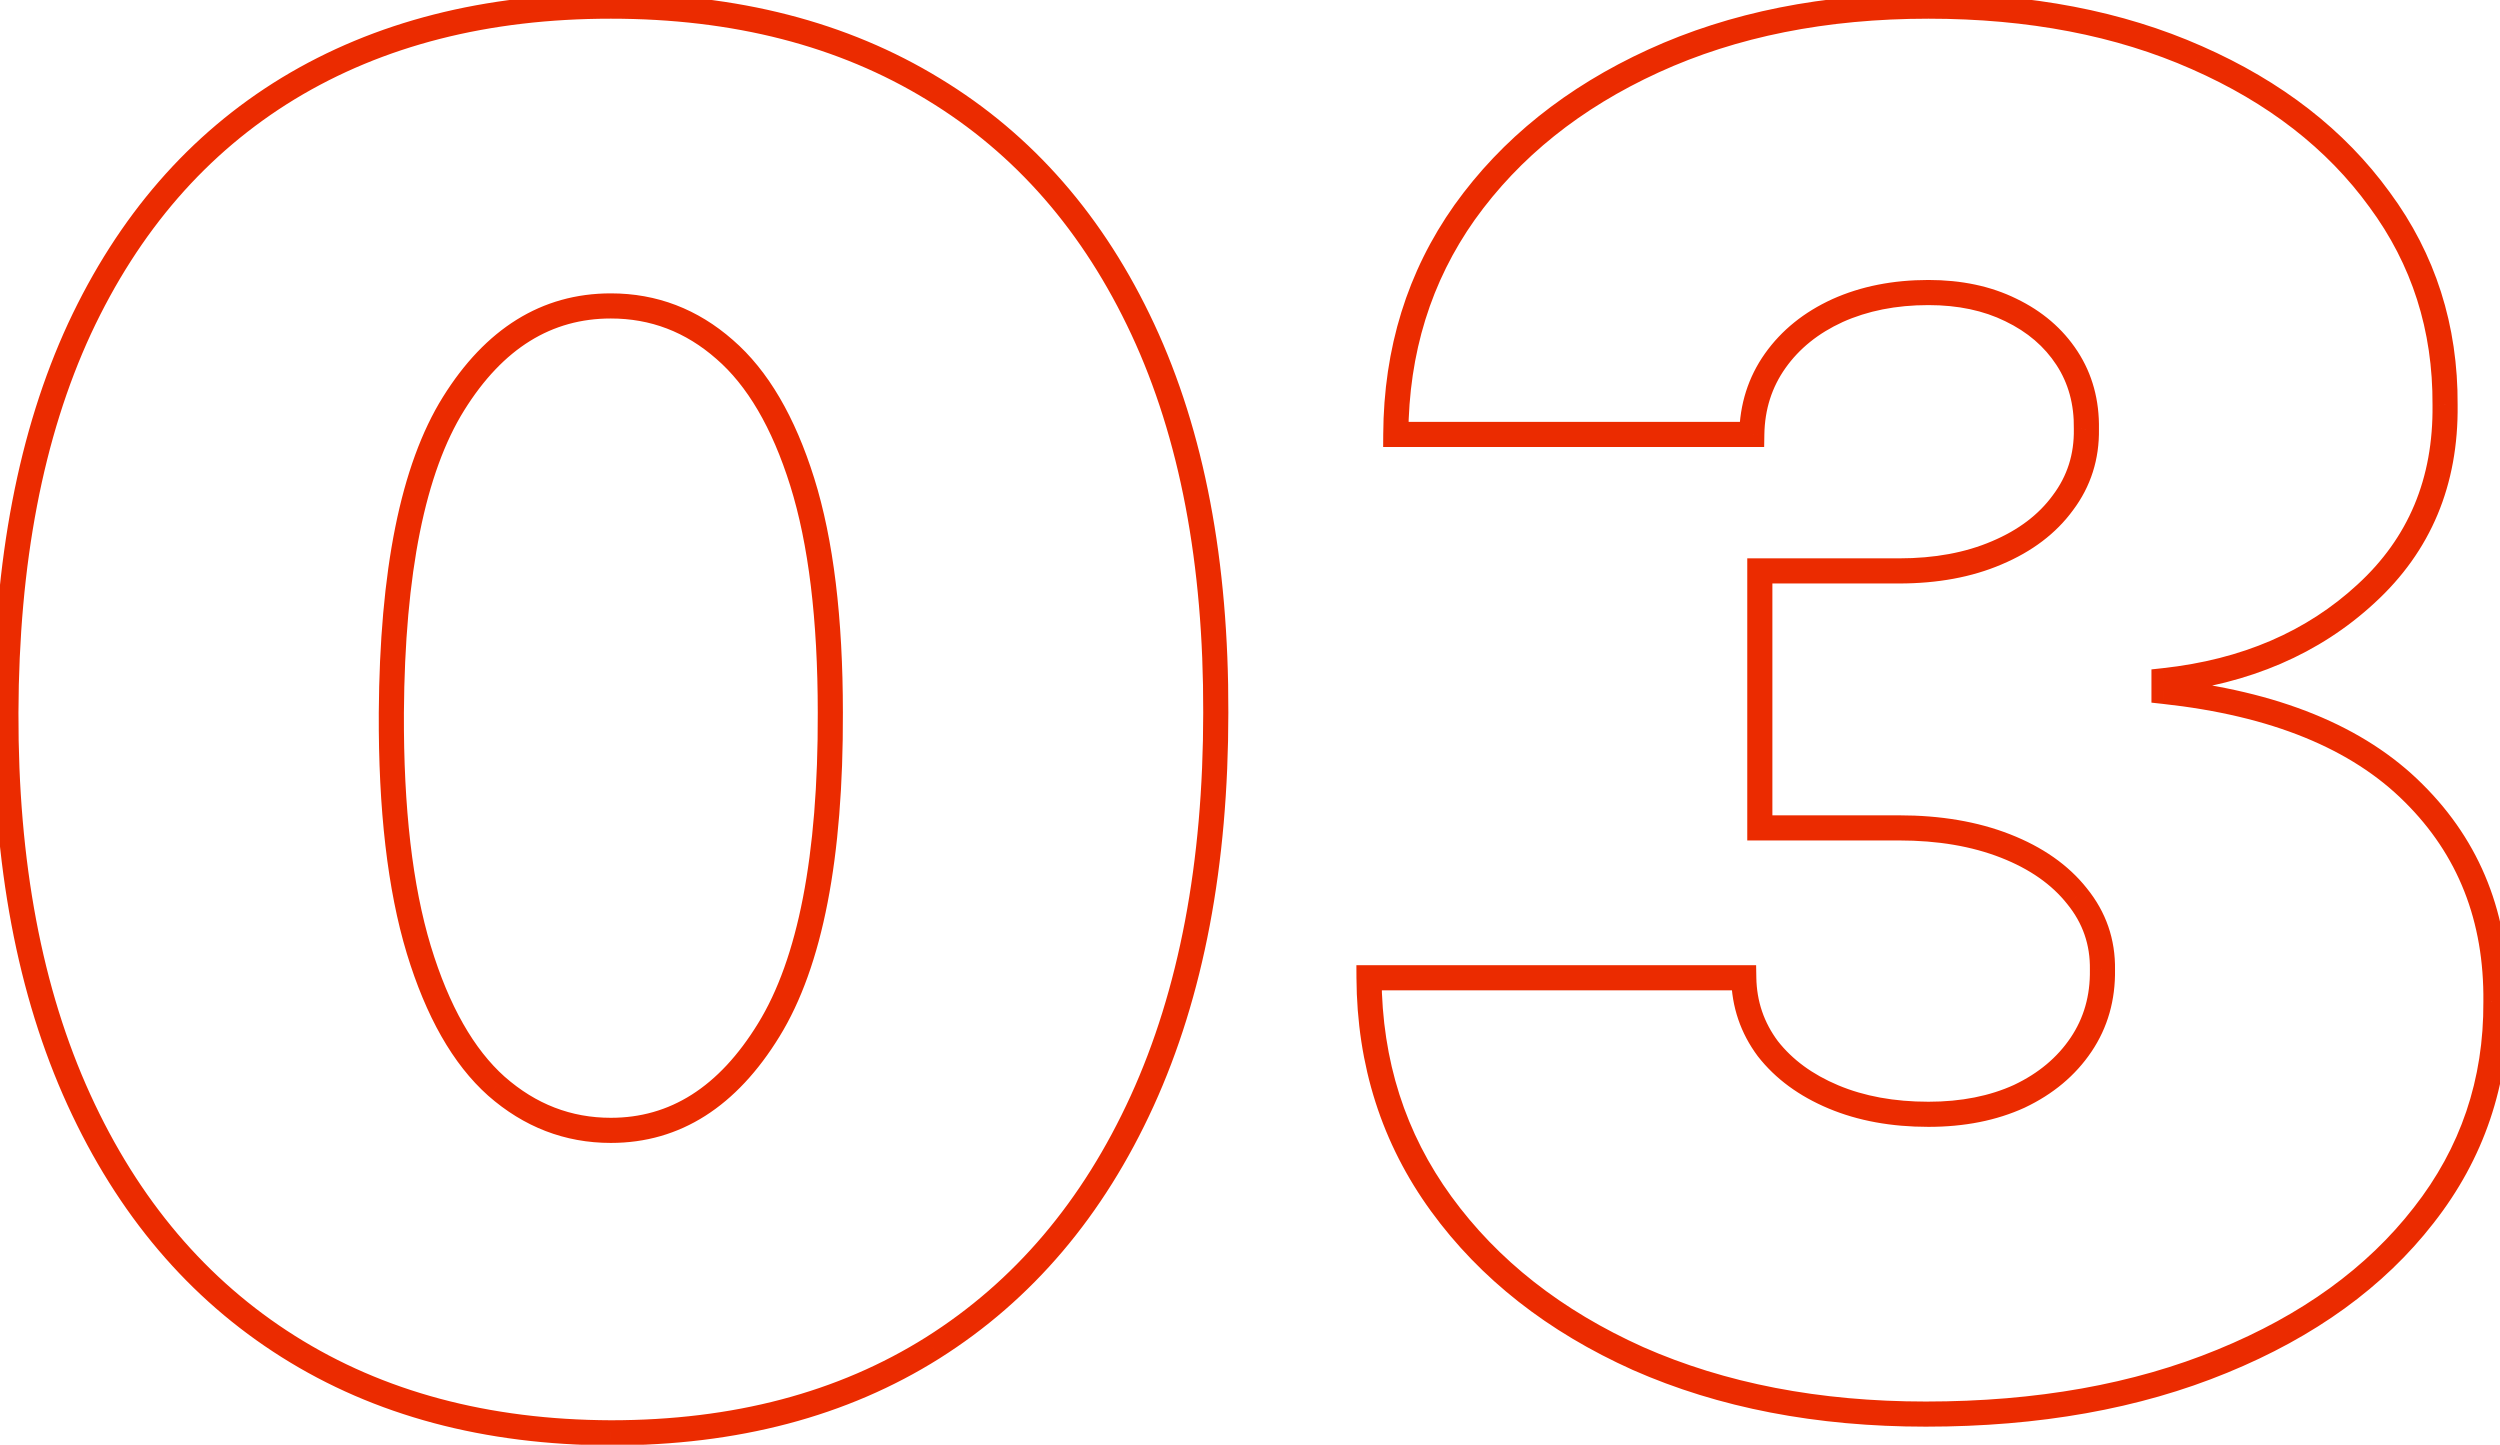 <svg width="199" height="115" viewBox="0 0 199 115" fill="none" xmlns="http://www.w3.org/2000/svg">
<path d="M48.623 114.053L48.619 115.053H48.623V114.053ZM22.948 107.182L22.415 108.028L22.415 108.028L22.948 107.182ZM6.275 87.526L5.366 87.942L5.366 87.942L6.275 87.526ZM0.469 56.738L1.469 56.741L1.469 56.741L0.469 56.738ZM6.329 26.163L5.422 25.74L5.421 25.743L6.329 26.163ZM22.948 7.04L22.43 6.185L22.428 6.186L22.948 7.04ZM74.297 7.093L73.776 7.946L73.779 7.948L74.297 7.093ZM90.97 26.216L91.876 25.793L91.876 25.793L90.97 26.216ZM96.776 56.738L95.776 56.735V56.738H96.776ZM90.917 87.633L91.826 88.048L91.826 88.048L90.917 87.633ZM74.244 107.288L74.776 108.135L74.777 108.134L74.244 107.288ZM61.194 81.987L60.342 81.462L60.341 81.464L61.194 81.987ZM66.094 56.738L65.094 56.738L65.094 56.741L66.094 56.738ZM63.857 38.361L64.811 38.062L64.811 38.062L63.857 38.361ZM57.678 27.814L57.018 28.565L57.024 28.57L57.678 27.814ZM36.105 32.129L35.256 31.6L35.256 31.6L36.105 32.129ZM31.151 56.738L30.151 56.732L30.151 56.733L31.151 56.738ZM33.335 75.594L32.378 75.884L32.378 75.886L33.335 75.594ZM39.514 86.461L38.848 87.207L38.853 87.212L39.514 86.461ZM48.626 113.053C38.875 113.018 30.507 110.766 23.481 106.336L22.415 108.028C29.806 112.689 38.555 115.017 48.619 115.053L48.626 113.053ZM23.481 106.336C16.454 101.905 11.019 95.511 7.185 87.111L5.366 87.942C9.344 96.658 15.024 103.368 22.415 108.028L23.481 106.336ZM7.185 87.111C3.353 78.715 1.434 68.602 1.469 56.741L-0.531 56.735C-0.567 68.809 1.385 79.221 5.366 87.942L7.185 87.111ZM1.469 56.741C1.504 44.84 3.441 34.799 7.236 26.582L5.421 25.743C1.474 34.288 -0.495 44.63 -0.531 56.735L1.469 56.741ZM7.235 26.585C11.066 18.364 16.48 12.149 23.468 7.894L22.428 6.186C15.069 10.666 9.403 17.199 5.422 25.74L7.235 26.585ZM23.466 7.895C30.493 3.637 38.865 1.488 48.623 1.488V-0.512C38.565 -0.512 29.82 1.706 22.43 6.185L23.466 7.895ZM48.623 1.488C58.379 1.488 66.749 3.654 73.776 7.946L74.819 6.24C67.427 1.725 58.682 -0.512 48.623 -0.512V1.488ZM73.779 7.948C80.802 12.204 86.232 18.419 90.064 26.638L91.876 25.793C87.895 17.251 82.21 10.718 74.816 6.238L73.779 7.948ZM90.064 26.638C93.892 34.853 95.811 44.873 95.776 56.735L97.776 56.741C97.812 44.668 95.86 34.34 91.876 25.793L90.064 26.638ZM95.776 56.738C95.776 68.672 93.839 78.821 90.007 87.218L91.826 88.048C95.806 79.328 97.776 68.881 97.776 56.738H95.776ZM90.007 87.218C86.173 95.618 80.738 102.012 73.711 106.442L74.777 108.134C82.168 103.474 87.848 96.764 91.826 88.048L90.007 87.218ZM73.712 106.442C66.723 110.836 58.374 113.053 48.623 113.053V115.053C58.686 115.053 67.418 112.761 74.776 108.135L73.712 106.442ZM48.623 90.977C54.165 90.977 58.644 88.056 62.046 82.509L60.341 81.464C57.209 86.57 53.307 88.977 48.623 88.977V90.977ZM62.045 82.511C65.497 76.907 67.13 68.26 67.094 56.735L65.094 56.741C65.129 68.156 63.496 76.342 60.342 81.462L62.045 82.511ZM67.094 56.738C67.094 49.189 66.344 42.953 64.811 38.062L62.903 38.66C64.353 43.286 65.094 49.301 65.094 56.738H67.094ZM64.811 38.062C63.287 33.199 61.149 29.494 58.332 27.058L57.024 28.57C59.463 30.68 61.444 34.006 62.903 38.66L64.811 38.062ZM58.338 27.063C55.533 24.599 52.281 23.352 48.623 23.352V25.352C51.782 25.352 54.567 26.413 57.018 28.565L58.338 27.063ZM48.623 23.352C43.092 23.352 38.629 26.188 35.256 31.6L36.953 32.657C40.044 27.699 43.926 25.352 48.623 25.352V23.352ZM35.256 31.6C31.875 37.025 30.222 45.457 30.151 56.732L32.151 56.744C32.222 45.575 33.872 37.602 36.953 32.657L35.256 31.6ZM30.151 56.733C30.115 64.425 30.847 70.818 32.378 75.884L34.292 75.305C32.84 70.498 32.116 64.321 32.151 56.743L30.151 56.733ZM32.378 75.886C33.9 80.887 36.035 84.698 38.848 87.207L40.179 85.715C37.737 83.536 35.752 80.103 34.292 75.303L32.378 75.886ZM38.853 87.212C41.691 89.709 44.96 90.977 48.623 90.977V88.977C45.467 88.977 42.663 87.9 40.175 85.71L38.853 87.212ZM130.387 108.141L129.978 109.053L129.984 109.055L130.387 108.141ZM114.727 95.836L115.535 95.247L115.535 95.247L114.727 95.836ZM108.974 77.832V76.832H107.969L107.974 77.837L108.974 77.832ZM138.804 77.832L139.804 77.815L139.787 76.832H138.804V77.832ZM140.721 83.478L139.919 84.075L139.926 84.085L139.934 84.094L140.721 83.478ZM145.941 87.313L145.555 88.235L145.555 88.235L145.941 87.313ZM160.75 87.26L161.166 88.169L161.178 88.163L160.75 87.26ZM165.65 83.158L166.48 83.717L166.48 83.717L165.65 83.158ZM167.355 77.192L166.355 77.176L166.355 77.192L166.355 77.208L167.355 77.192ZM165.331 71.333L164.547 71.954L164.555 71.964L165.331 71.333ZM140.082 65.9H139.082V66.9H140.082V65.9ZM140.082 45.445V44.445H139.082V45.445H140.082ZM158.939 44.007L158.55 43.086L158.545 43.088L158.939 44.007ZM164.212 40.012L163.412 39.412L163.404 39.423L164.212 40.012ZM166.076 34.153L165.077 34.136L165.076 34.152L165.077 34.169L166.076 34.153ZM164.532 28.506L163.694 29.053L163.694 29.053L164.532 28.506ZM160.057 24.671L159.617 25.569L159.623 25.572L160.057 24.671ZM146.261 24.724L145.851 23.812L145.845 23.815L146.261 24.724ZM141.307 28.72L142.123 29.297L142.123 29.297L141.307 28.72ZM139.443 34.579V35.579H140.427L140.443 34.595L139.443 34.579ZM111.105 34.579L110.105 34.574L110.099 35.579H111.105V34.579ZM116.591 16.894L115.778 16.312L115.775 16.316L116.591 16.894ZM131.613 4.856L132.029 5.765L132.029 5.765L131.613 4.856ZM174.865 4.589L174.461 5.504L174.463 5.505L174.865 4.589ZM189.407 15.882L188.598 16.47L188.603 16.476L189.407 15.882ZM194.628 32.235L193.628 32.229L193.627 32.238L193.628 32.247L194.628 32.235ZM188.342 47.256L187.666 46.519L187.663 46.522L188.342 47.256ZM172.255 54.181L172.147 53.187L171.255 53.284V54.181H172.255ZM172.255 55.033H171.255V55.93L172.147 56.028L172.255 55.033ZM192.124 63.13L191.417 63.837L191.42 63.84L192.124 63.13ZM198.676 79.749L197.676 79.739L197.676 79.747L197.676 79.755L198.676 79.749ZM192.923 96.742L192.136 96.124L192.133 96.128L192.923 96.742ZM176.89 108.354L176.511 107.428L176.509 107.429L176.89 108.354ZM153.292 111.562C144.813 111.562 137.32 110.108 130.791 107.226L129.984 109.055C136.808 112.068 144.584 113.562 153.292 113.562V111.562ZM130.797 107.228C124.295 104.308 119.22 100.31 115.535 95.247L113.918 96.424C117.833 101.803 123.199 106.008 129.978 109.053L130.797 107.228ZM115.535 95.247C111.866 90.206 110.009 84.411 109.974 77.826L107.974 77.837C108.011 84.818 109.989 91.026 113.918 96.424L115.535 95.247ZM108.974 78.832H138.804V76.832H108.974V78.832ZM137.804 77.849C137.843 80.152 138.55 82.237 139.919 84.075L141.523 82.881C140.406 81.381 139.835 79.702 139.804 77.815L137.804 77.849ZM139.934 84.094C141.332 85.882 143.22 87.256 145.555 88.235L146.328 86.391C144.26 85.524 142.667 84.341 141.509 82.862L139.934 84.094ZM145.555 88.235C147.9 89.219 150.556 89.698 153.505 89.698V87.698C150.772 87.698 148.386 87.254 146.328 86.391L145.555 88.235ZM153.505 89.698C156.357 89.698 158.918 89.198 161.166 88.169L160.334 86.351C158.391 87.24 156.123 87.698 153.505 87.698V89.698ZM161.178 88.163C163.418 87.1 165.197 85.621 166.48 83.717L164.821 82.6C163.759 84.176 162.272 85.431 160.321 86.356L161.178 88.163ZM166.48 83.717C167.774 81.796 168.393 79.604 168.355 77.177L166.355 77.208C166.387 79.255 165.871 81.041 164.821 82.6L166.48 83.717ZM168.355 77.209C168.394 74.772 167.64 72.59 166.107 70.703L164.555 71.964C165.791 73.485 166.387 75.209 166.355 77.176L168.355 77.209ZM166.115 70.712C164.634 68.843 162.576 67.417 159.995 66.407L159.267 68.269C161.587 69.177 163.328 70.415 164.547 71.954L166.115 70.712ZM159.995 66.407C157.407 65.394 154.456 64.9 151.162 64.9V66.9C154.259 66.9 156.954 67.365 159.267 68.269L159.995 66.407ZM151.162 64.9H140.082V66.9H151.162V64.9ZM141.082 65.9V45.445H139.082V65.9H141.082ZM140.082 46.445H151.162V44.445H140.082V46.445ZM151.162 46.445C154.217 46.445 156.947 45.948 159.333 44.926L158.545 43.088C156.455 43.983 154.002 44.445 151.162 44.445V46.445ZM159.327 44.928C161.739 43.911 163.653 42.476 165.02 40.601L163.404 39.423C162.285 40.957 160.684 42.185 158.55 43.086L159.327 44.928ZM165.012 40.612C166.428 38.724 167.115 36.552 167.076 34.137L165.077 34.169C165.109 36.157 164.553 37.891 163.412 39.412L165.012 40.612ZM167.076 34.169C167.115 31.858 166.554 29.776 165.369 27.96L163.694 29.053C164.64 30.503 165.109 32.186 165.077 34.136L167.076 34.169ZM165.369 27.96C164.195 26.16 162.558 24.765 160.491 23.77L159.623 25.572C161.392 26.424 162.737 27.586 163.694 29.053L165.369 27.96ZM160.498 23.773C158.455 22.771 156.116 22.286 153.505 22.286V24.286C155.867 24.286 157.895 24.724 159.617 25.569L160.498 23.773ZM153.505 22.286C150.687 22.286 148.129 22.787 145.851 23.812L146.671 25.636C148.655 24.744 150.926 24.286 153.505 24.286V22.286ZM145.845 23.815C143.607 24.84 141.811 26.279 140.491 28.141L142.123 29.297C143.219 27.751 144.725 26.527 146.677 25.634L145.845 23.815ZM140.491 28.141C139.161 30.02 138.482 32.171 138.443 34.563L140.443 34.595C140.475 32.583 141.039 30.828 142.123 29.297L140.491 28.141ZM139.443 33.579H111.105V35.579H139.443V33.579ZM112.105 34.584C112.139 28.099 113.912 22.407 117.407 17.472L115.775 16.316C112.027 21.608 110.141 27.706 110.105 34.574L112.105 34.584ZM117.405 17.476C120.95 12.52 125.813 8.613 132.029 5.765L131.196 3.947C124.699 6.923 119.548 11.041 115.778 16.312L117.405 17.476ZM132.029 5.765C138.234 2.923 145.385 1.488 153.505 1.488V-0.512C145.148 -0.512 137.705 0.965 131.196 3.947L132.029 5.765ZM153.505 1.488C161.454 1.488 168.431 2.836 174.461 5.504L175.27 3.675C168.942 0.874 161.679 -0.512 153.505 -0.512V1.488ZM174.463 5.505C180.539 8.178 185.236 11.839 188.598 16.47L190.217 15.295C186.618 10.337 181.621 6.469 175.268 3.674L174.463 5.505ZM188.603 16.476C191.985 21.054 193.662 26.293 193.628 32.229L195.627 32.241C195.664 25.89 193.861 20.227 190.212 15.288L188.603 16.476ZM193.628 32.247C193.696 38.089 191.705 42.817 187.666 46.519L189.018 47.993C193.502 43.883 195.702 38.597 195.627 32.224L193.628 32.247ZM187.663 46.522C183.616 50.264 178.463 52.497 172.147 53.187L172.364 55.175C179.045 54.445 184.617 52.062 189.021 47.991L187.663 46.522ZM171.255 54.181V55.033H173.255V54.181H171.255ZM172.147 56.028C180.819 56.972 187.194 59.614 191.417 63.837L192.831 62.423C188.176 57.768 181.306 55.013 172.364 54.039L172.147 56.028ZM191.42 63.84C195.653 68.039 197.744 73.312 197.676 79.739L199.676 79.76C199.749 72.834 197.473 67.028 192.828 62.42L191.42 63.84ZM197.676 79.755C197.71 85.926 195.865 91.37 192.136 96.124L193.71 97.359C197.723 92.241 199.713 86.357 199.676 79.744L197.676 79.755ZM192.133 96.128C188.424 100.902 183.233 104.677 176.511 107.428L177.268 109.279C184.254 106.42 189.752 102.453 193.713 97.355L192.133 96.128ZM176.509 107.429C169.834 110.175 162.102 111.562 153.292 111.562V113.562C162.31 113.562 170.309 112.143 177.27 109.278L176.509 107.429Z" fill="#EB2B00"/>
</svg>
